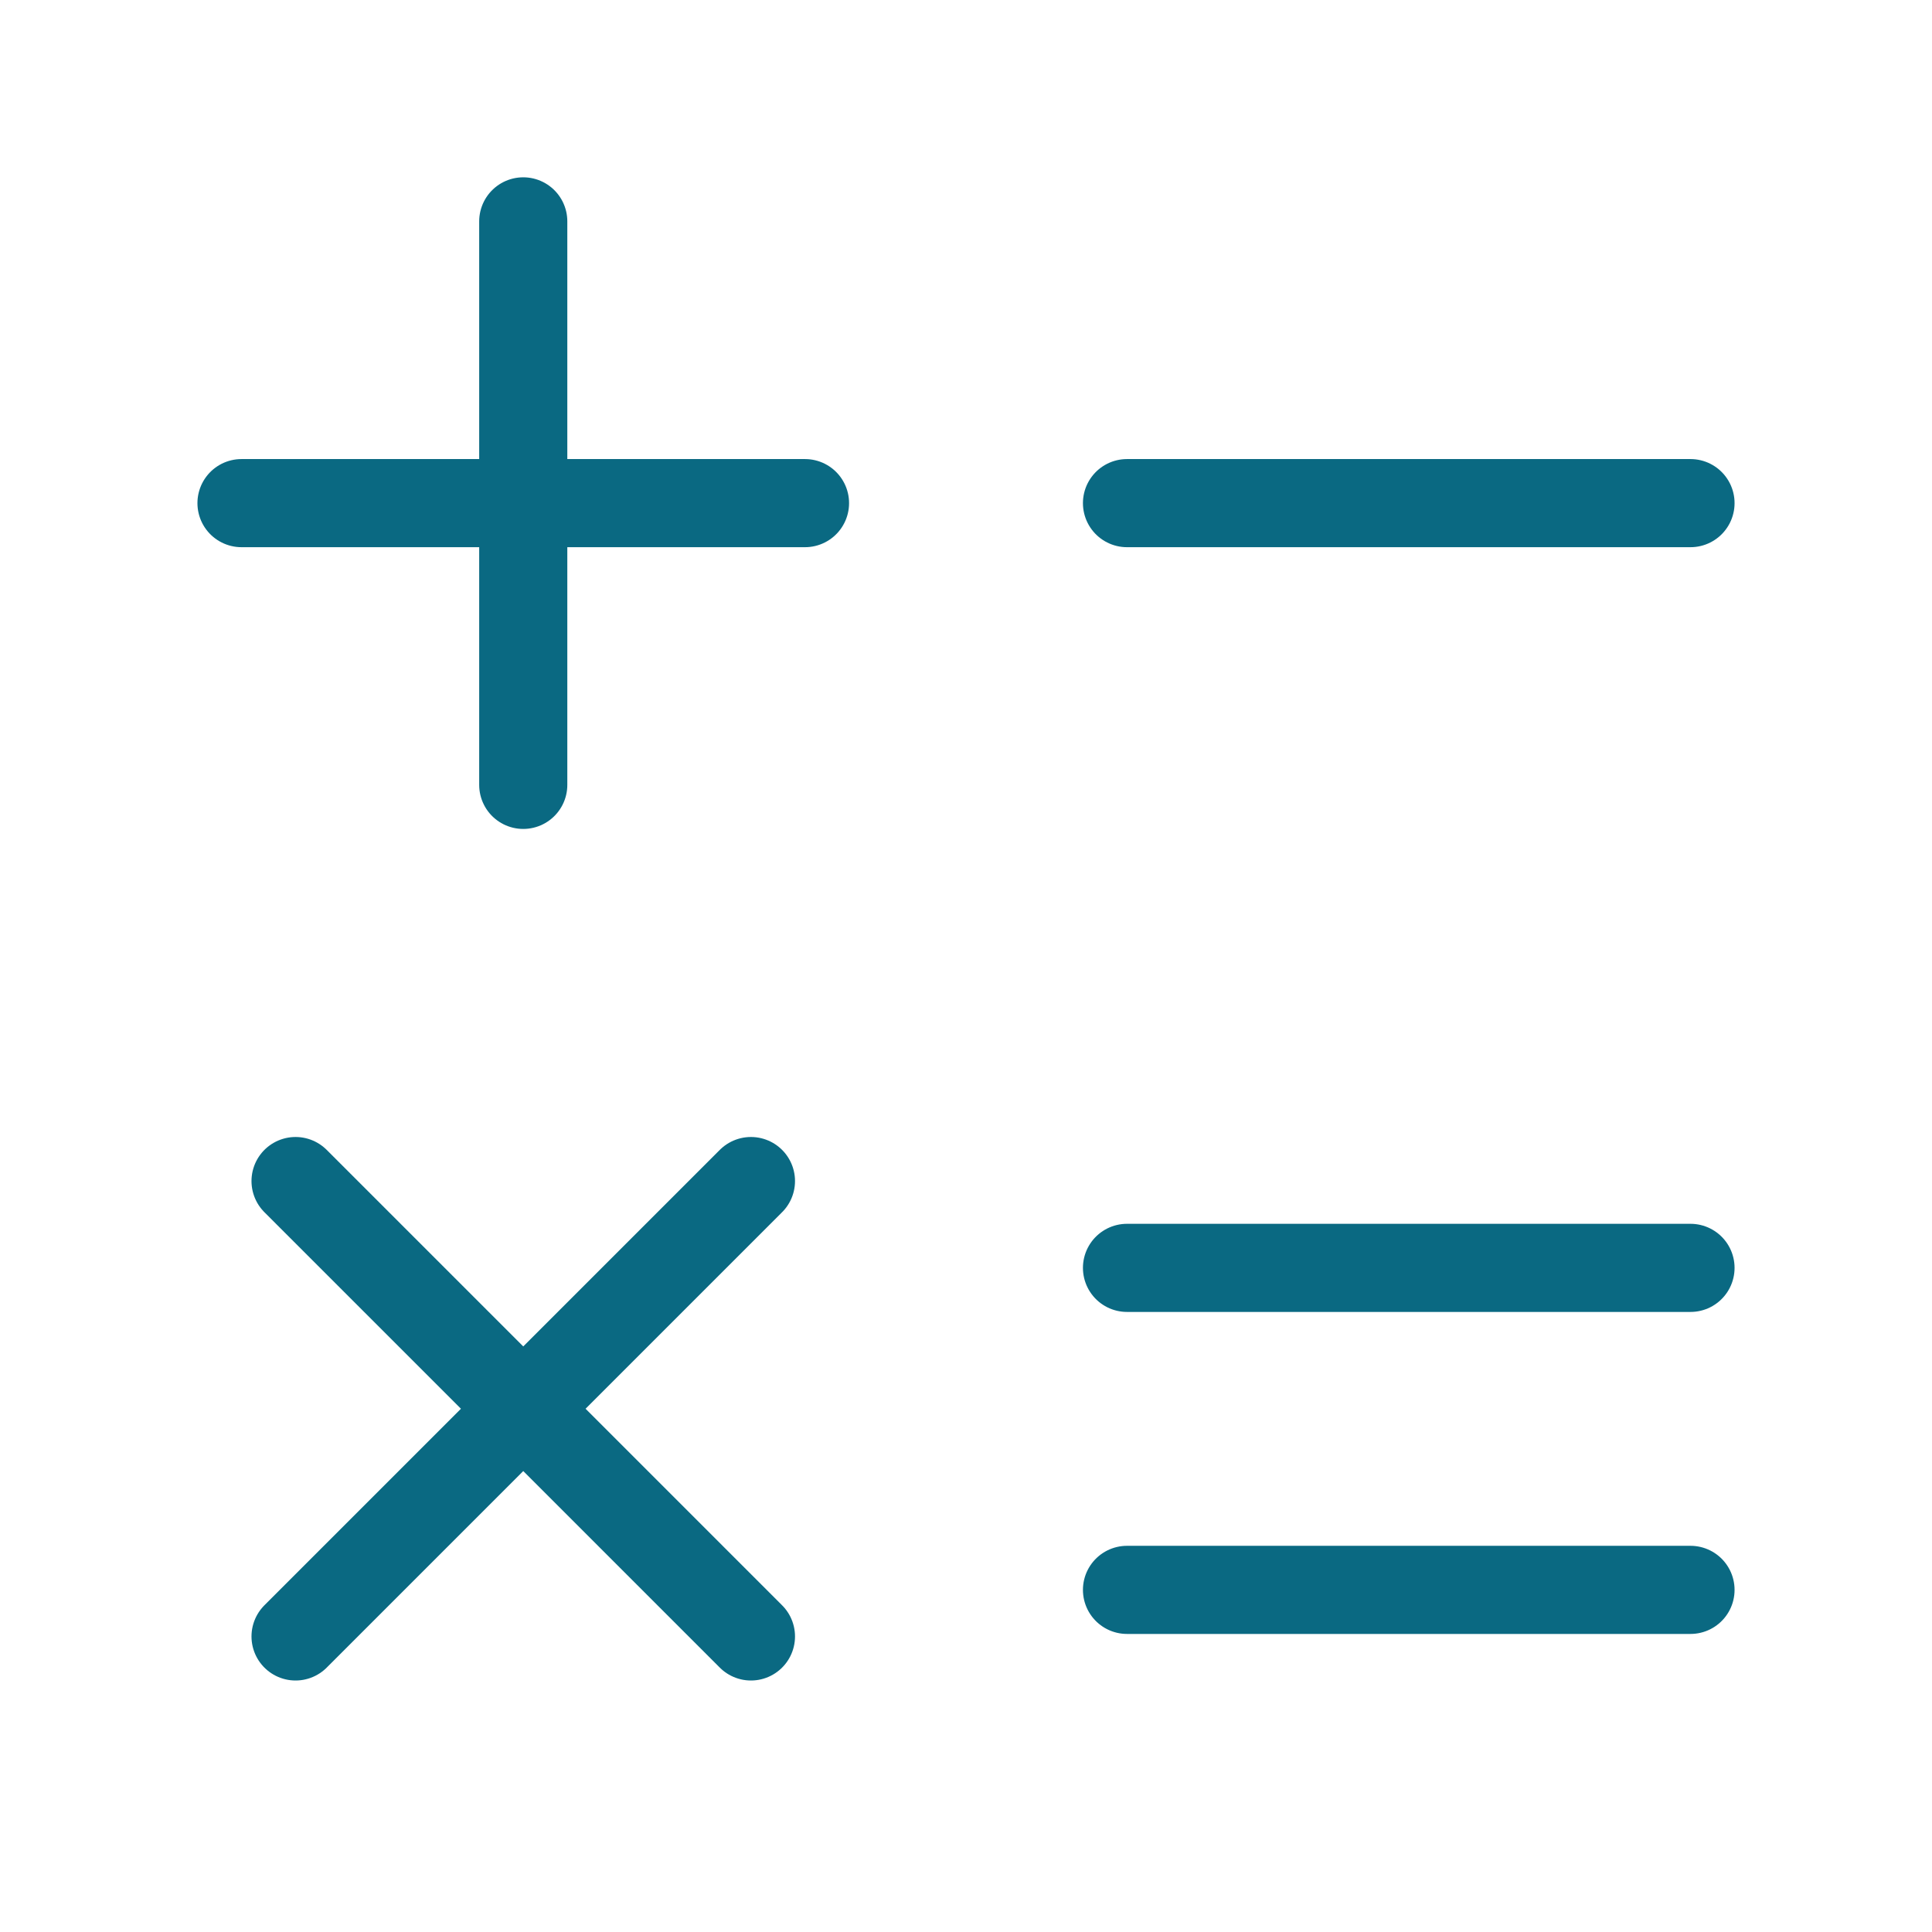 <svg width="285" height="285" viewBox="0 0 285 285" fill="none" xmlns="http://www.w3.org/2000/svg">
<path d="M166.25 187.031H249.375M166.25 234.531H249.375M43.599 241.401L110.776 174.224M43.599 174.224L110.776 241.401M166.25 74.219H249.375M35.625 74.219H118.75M77.188 32.656V115.781" stroke="#0A6982" stroke-width="13" stroke-linecap="round" stroke-linejoin="round"/>
</svg>
